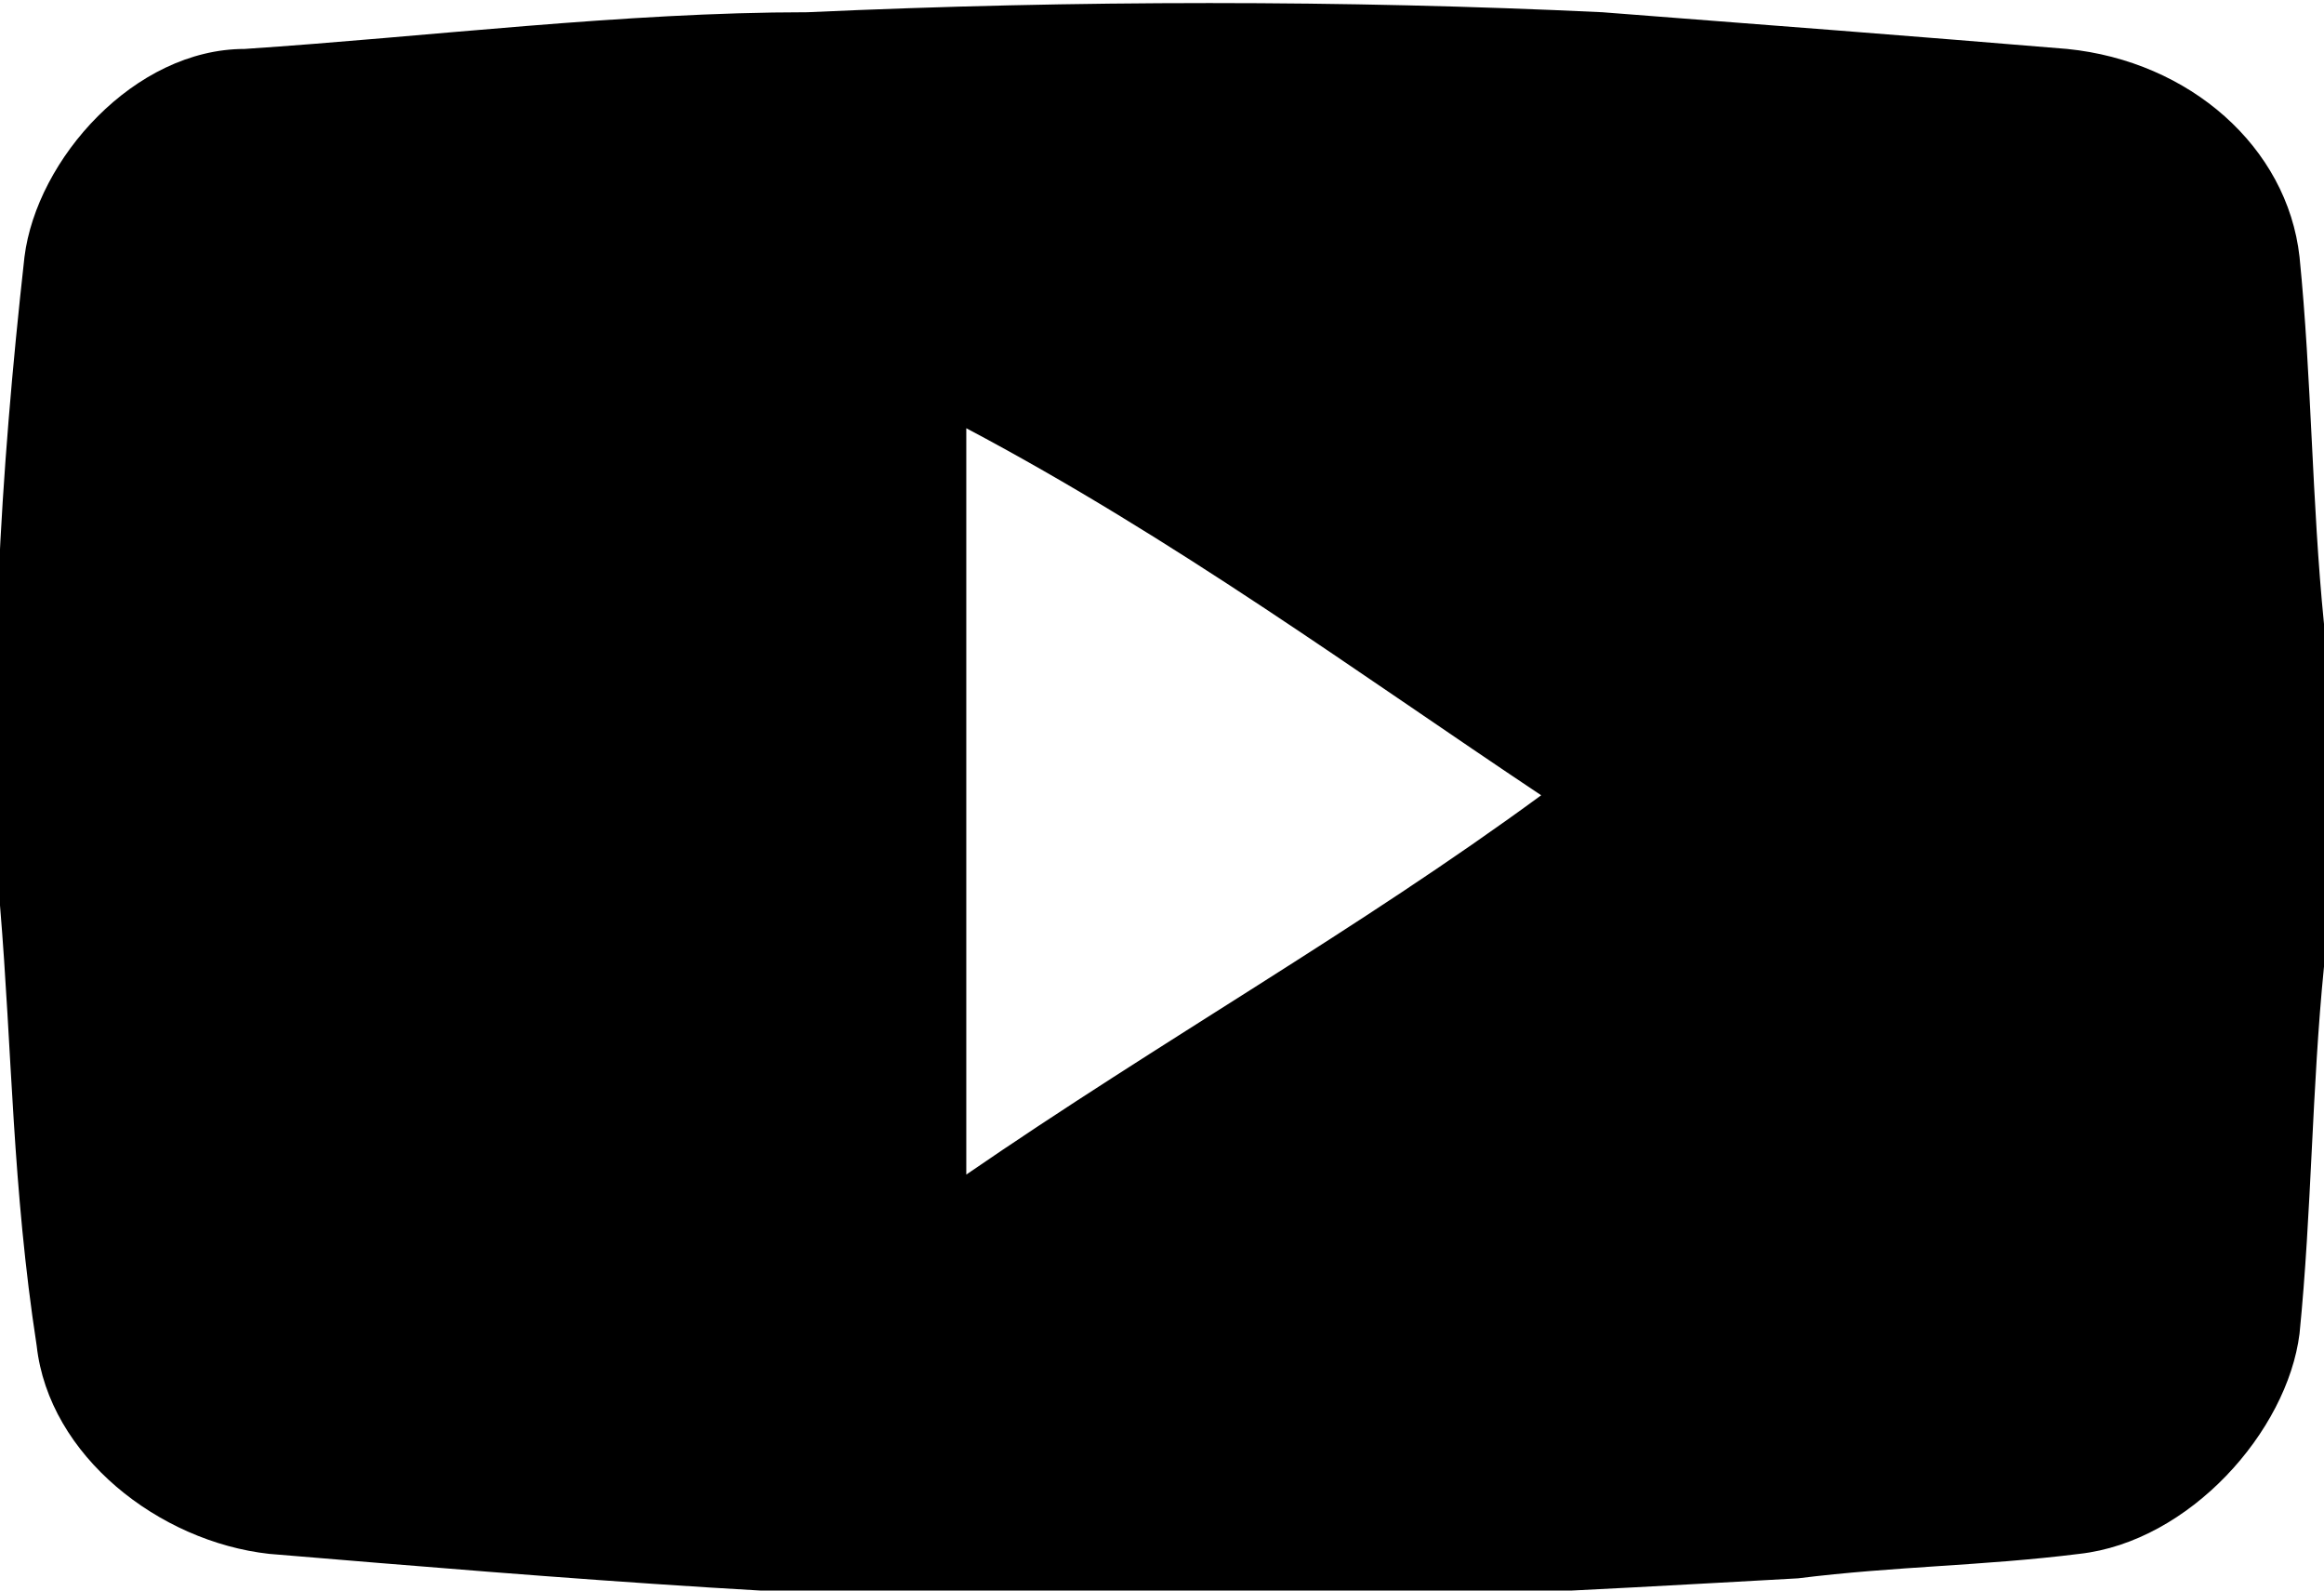 <svg xmlns="http://www.w3.org/2000/svg" xmlns:xlink="http://www.w3.org/1999/xlink" id="Layer_1" x="0px" y="0px" viewBox="0 0 19 13" style="enable-background:new 0 0 19 13;" xml:space="preserve"><style type="text/css">	.st0{clip-path:url(#SVGID_2_);}</style><g>	<defs>		<rect id="SVGID_1_" y="0" width="19" height="13"></rect>	</defs>	<clipPath id="SVGID_2_">		<use xlink:href="#SVGID_1_" style="overflow:visible;"></use>	</clipPath>	<g class="st0">		<path d="M19,5.4c0,0.7,0,1.5,0,2.3c0,0.1,0,0.1,0,0.2c-0.1,1-0.1,2-0.2,3c-0.1,0.8-0.9,1.7-1.8,1.8c-0.8,0.1-1.5,0.1-2.3,0.2   c-1.8,0.1-3.5,0.2-5.3,0.2c-2.4,0-4.8-0.2-7.2-0.4c-0.9-0.1-1.8-0.8-1.9-1.7C0.1,9.7,0.1,8.6,0,7.4c-0.1-1.8,0-3.5,0.2-5.3   C0.3,1.3,1.1,0.4,2,0.4c1.5-0.1,3.1-0.3,4.6-0.3C8.8,0,11,0,13.1,0.1c1.3,0.1,2.6,0.2,3.8,0.3c1,0.1,1.8,0.8,1.9,1.7   c0.1,1,0.1,2,0.2,3C19,5.2,19,5.3,19,5.4z M7.9,3.5c0,2,0,4,0,6.1c1.6-1.1,3.2-2,4.7-3.1C11.1,5.5,9.6,4.4,7.9,3.5z"></path>	</g></g></svg>